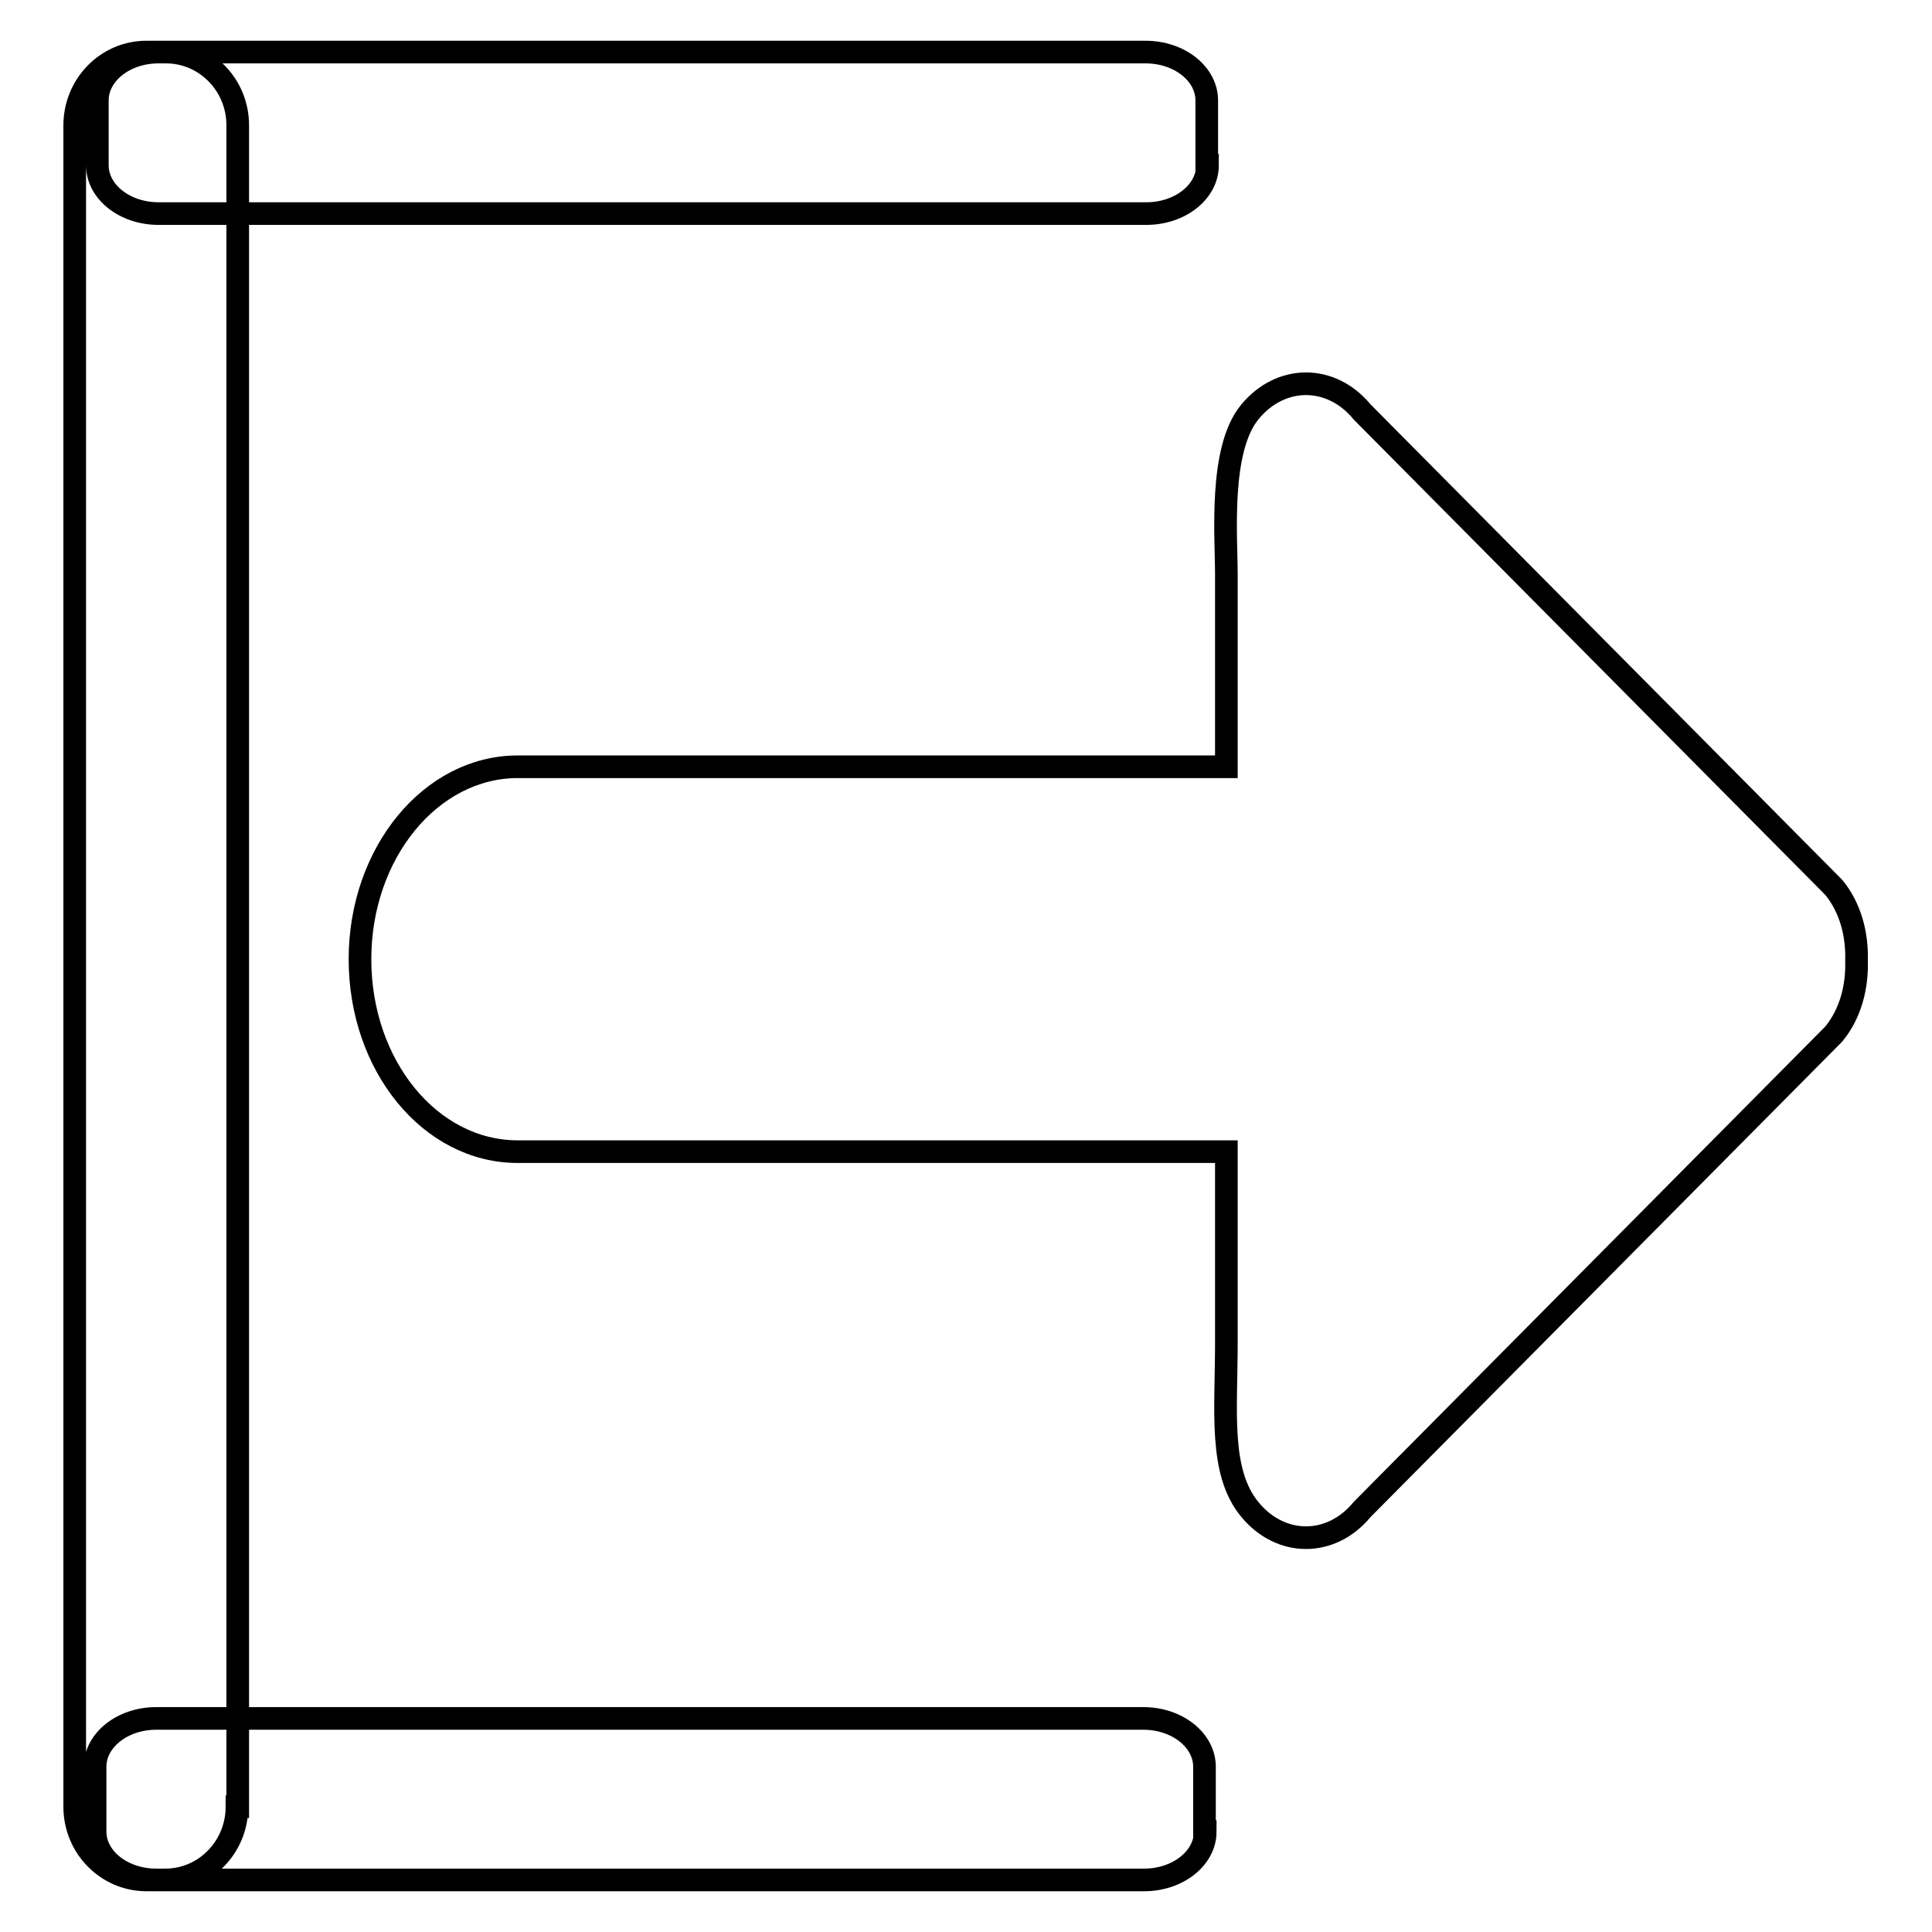 <?xml version="1.0" encoding="utf-8"?>
<!-- Svg Vector Icons : http://www.onlinewebfonts.com/icon -->
<!DOCTYPE svg PUBLIC "-//W3C//DTD SVG 1.1//EN" "http://www.w3.org/Graphics/SVG/1.1/DTD/svg11.dtd">
<svg version="1.1" xmlns="http://www.w3.org/2000/svg" xmlns:xlink="http://www.w3.org/1999/xlink" x="0px" y="0px" viewBox="0 0 256 256" enable-background="new 0 0 256 256" xml:space="preserve">
<g> <path stroke-width="3" fill-opacity="0" stroke="#000000"  d="M165.6,200c4.1,5,10.8,5,14.9,0l62.5-63c2.2-2.7,3.1-6.2,3-9.7c0.1-3.5-0.8-7-3-9.7l-62.5-63 c-4.1-5-10.8-5-14.9,0c-4.1,5-3.1,16.5-3.1,21.5v25.5H68.6c-11.5,0-20.9,11.4-20.9,25.5s9.3,25.5,20.9,25.5h93.9V178 C162.5,187,161.5,195,165.6,200z M160,21.9c0,3.5-3.6,6.4-8.1,6.4H21c-4.5,0-8.1-2.9-8.1-6.4v-8.6c0-3.5,3.6-6.4,8.1-6.4h130.8 c4.5,0,8.1,2.9,8.1,6.4V21.9z M159.7,242.7c0,3.5-3.6,6.4-8.1,6.4H20.7c-4.5,0-8.1-2.9-8.1-6.4v-8.6c0-3.5,3.6-6.4,8.1-6.4h130.8 c4.5,0,8.1,2.9,8.1,6.4V242.7L159.7,242.7z M31.4,239.4c0,5.3-4.2,9.7-9.5,9.7h-2.5c-5.2,0-9.5-4.3-9.5-9.7V16.6 c0-5.3,4.2-9.7,9.5-9.7H22c5.2,0,9.5,4.3,9.5,9.7V239.4z"/></g>
</svg>